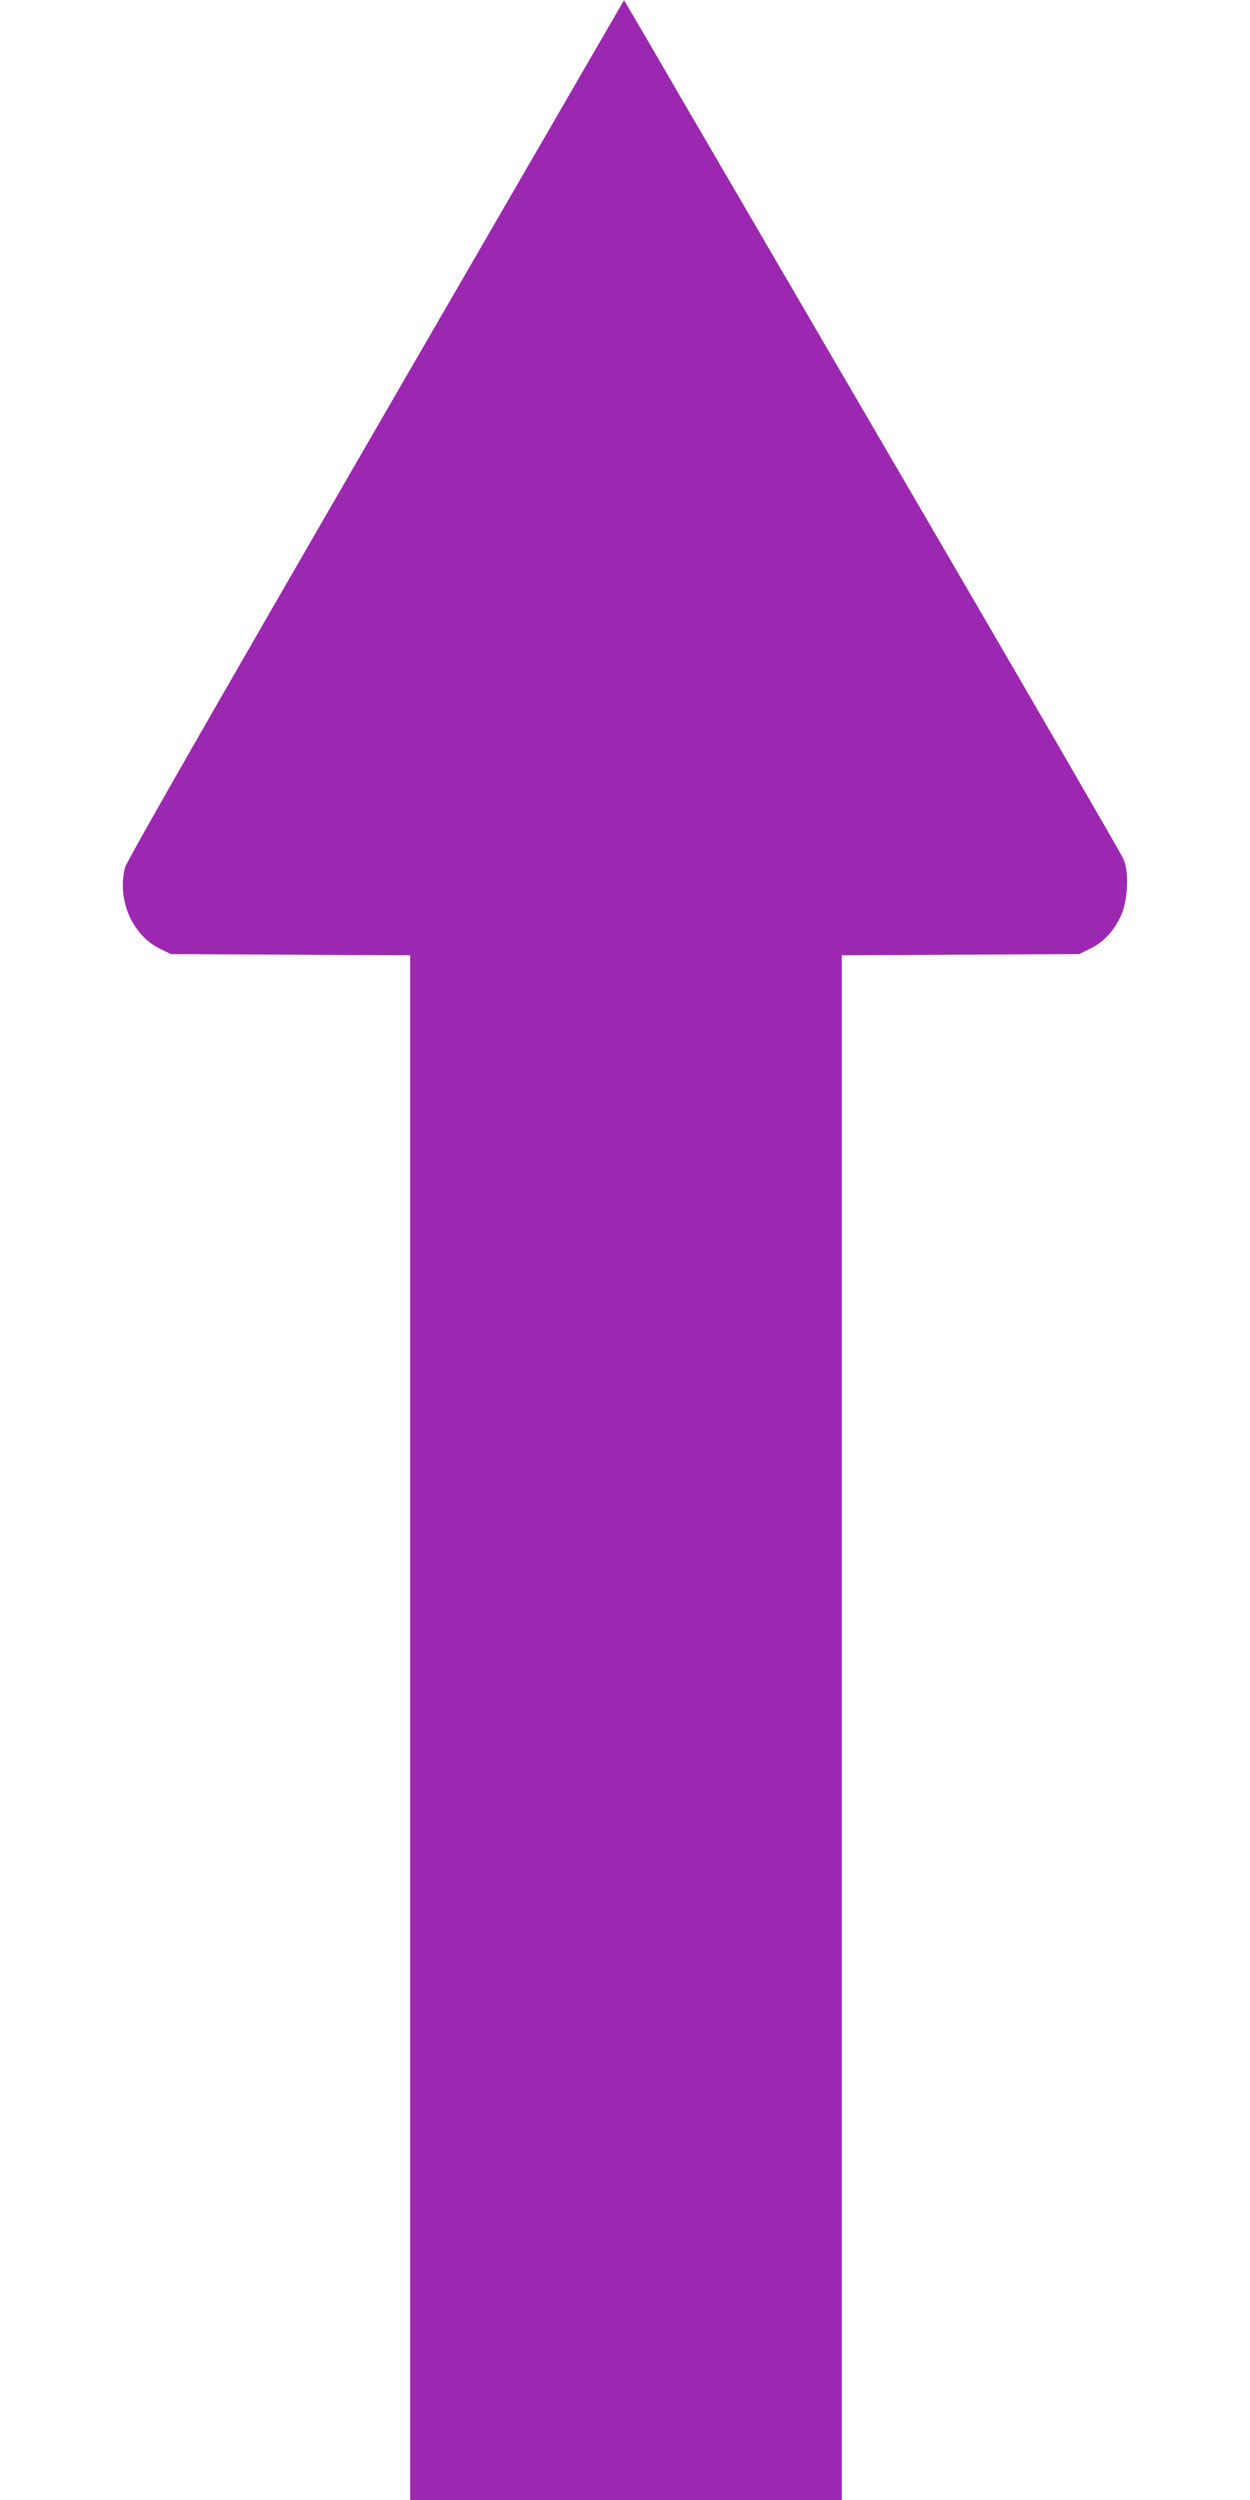 <?xml version="1.0" standalone="no"?>
<!DOCTYPE svg PUBLIC "-//W3C//DTD SVG 20010904//EN"
 "http://www.w3.org/TR/2001/REC-SVG-20010904/DTD/svg10.dtd">
<svg version="1.0" xmlns="http://www.w3.org/2000/svg"
 width="640pt" height="1280pt" viewBox="0 0 640 1280"
 preserveAspectRatio="xMidYMid meet">
<g transform="translate(0,1280) scale(0.1,-0.1)"
fill="#9c27b0" stroke="none">
<path d="M1923 10602 c-813 -1406 -1276 -2214 -1283 -2244 -42 -164 37 -346
178 -415 l57 -28 613 -3 612 -3 0 -3954 0 -3955 1105 0 1105 0 0 3955 0 3954
608 3 607 3 57 28 c68 33 121 90 156 166 37 78 44 227 14 293 -11 25 -478 832
-1039 1794 -561 962 -1125 1929 -1253 2149 -127 220 -240 412 -249 427 l-16
27 -1272 -2197z"/>
</g>
</svg>
